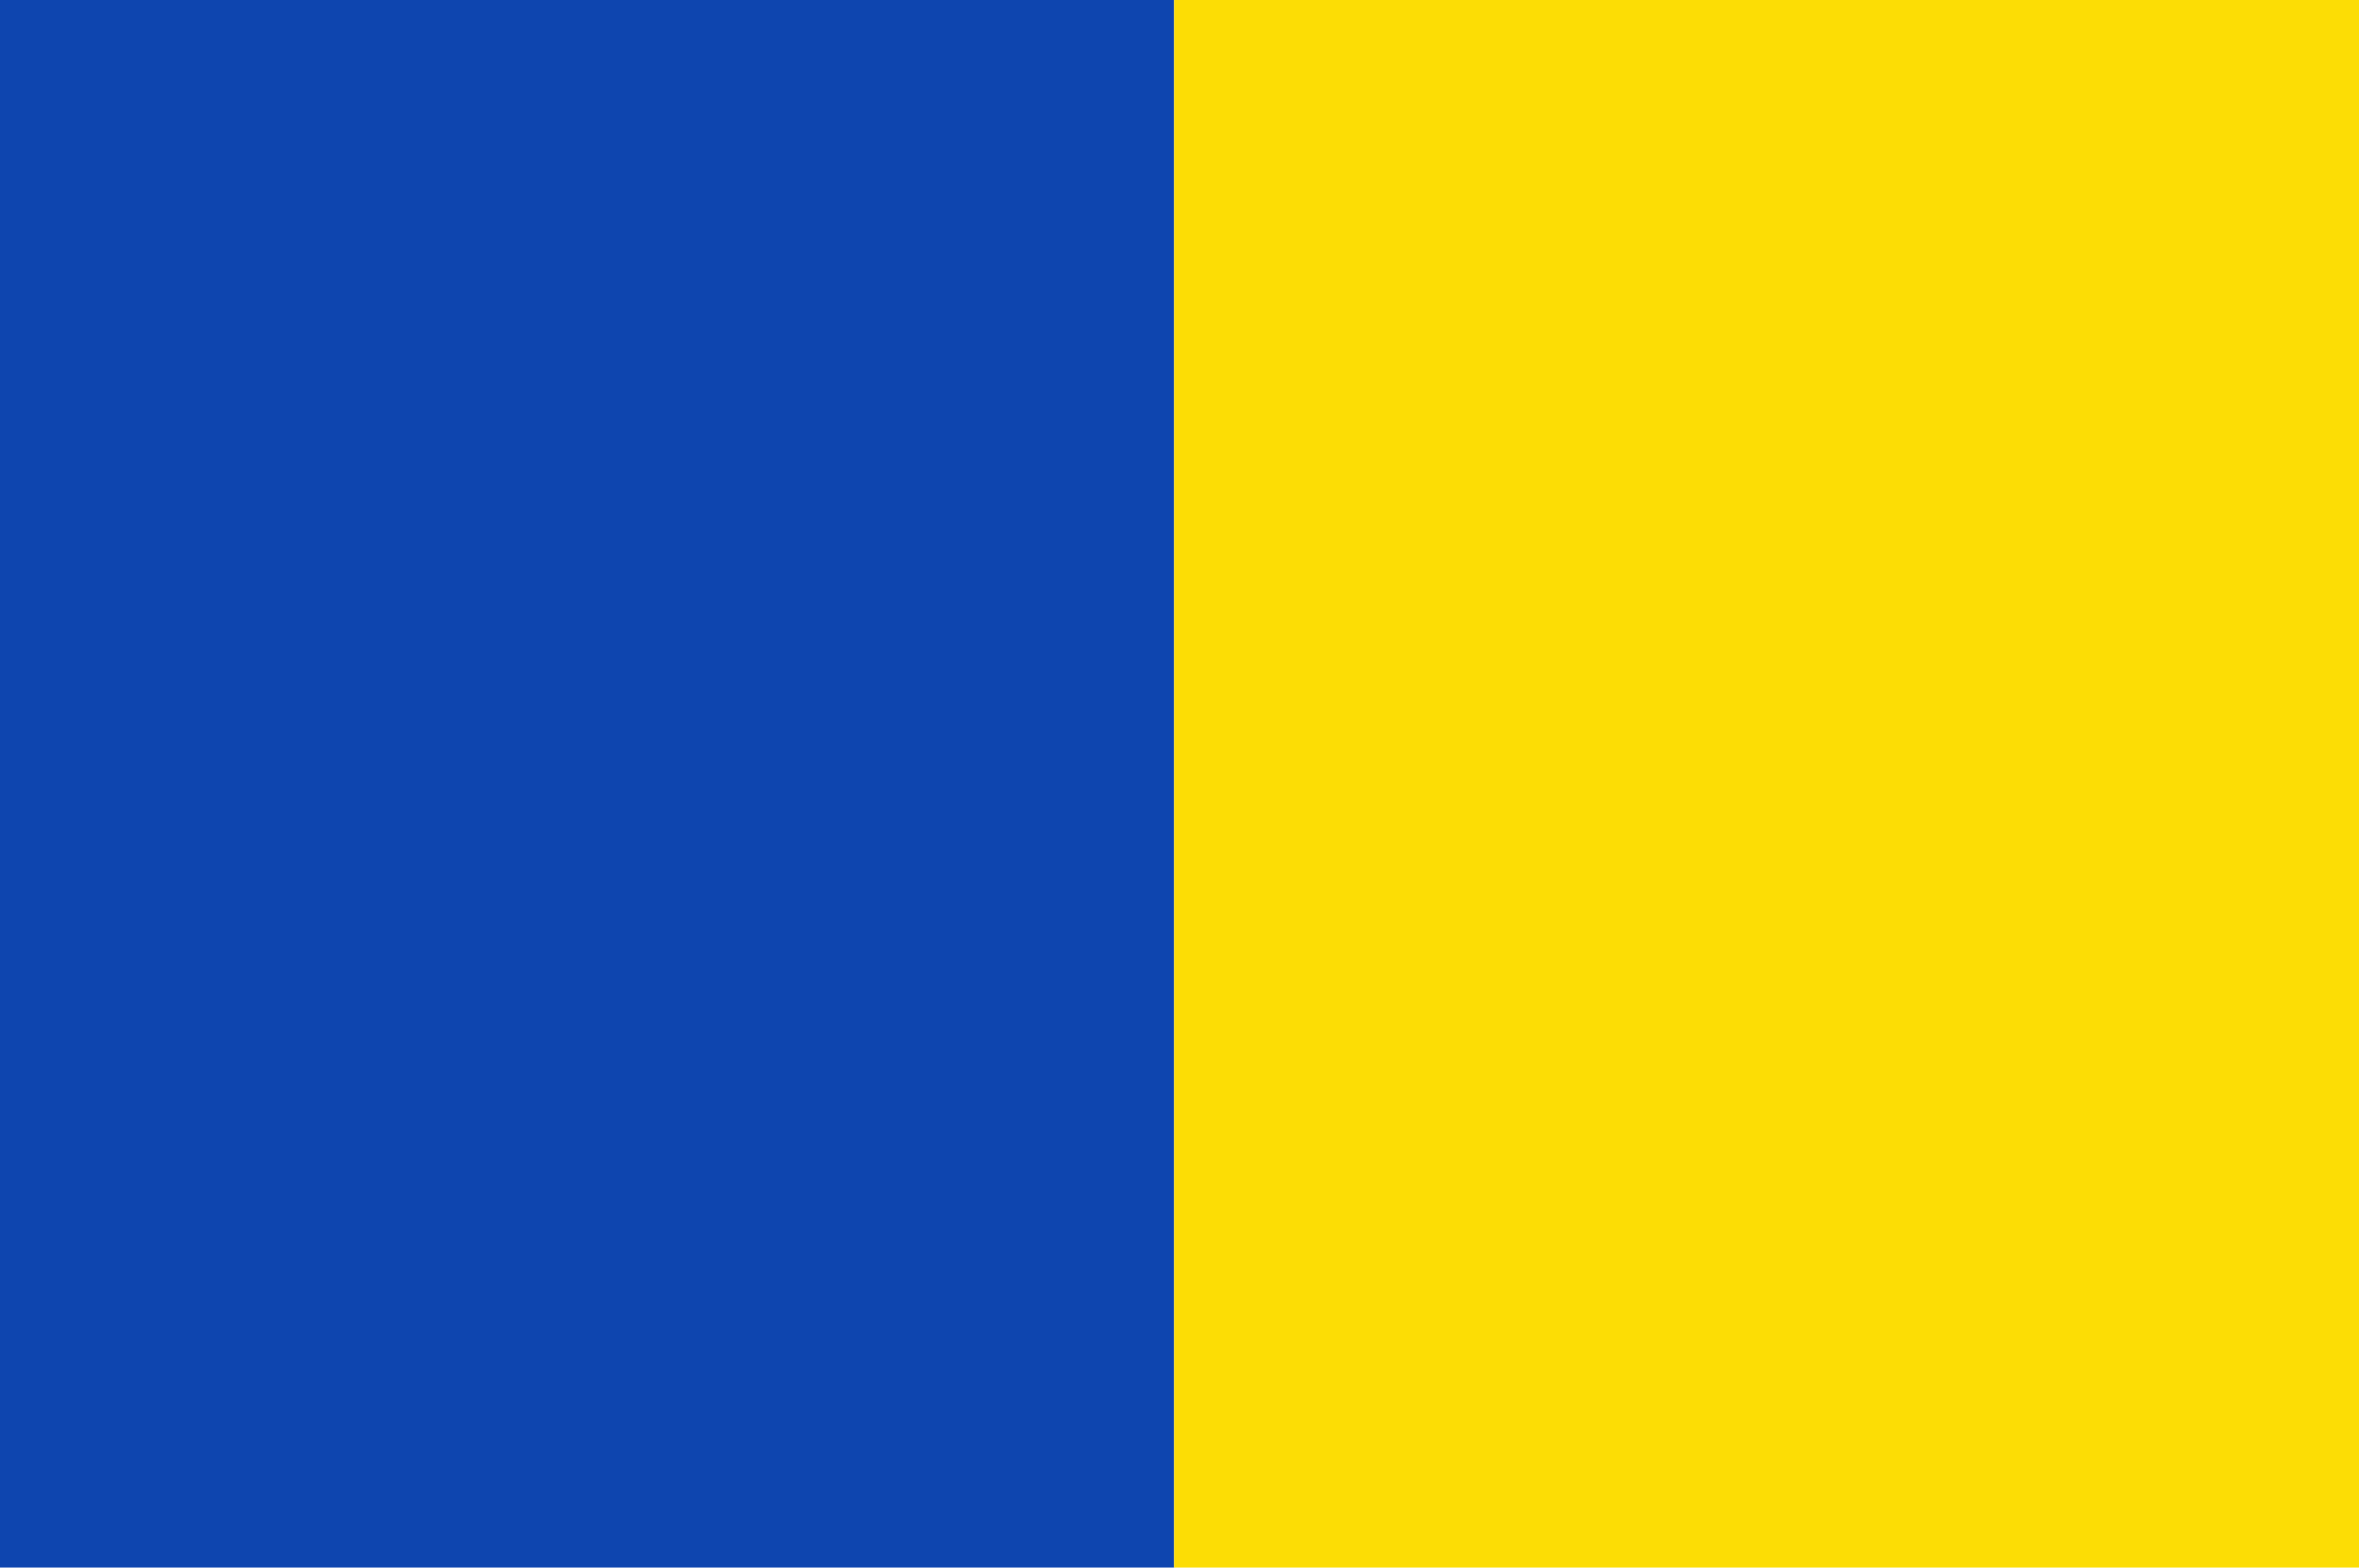 <?xml version="1.0" encoding="UTF-8" standalone="no"?>
<!-- Created with Inkscape (http://www.inkscape.org/) -->

<svg
   xmlns:dc="http://purl.org/dc/elements/1.1/"
   xmlns:cc="http://creativecommons.org/ns#"
   xmlns:rdf="http://www.w3.org/1999/02/22-rdf-syntax-ns#"
   xmlns:svg="http://www.w3.org/2000/svg"
   xmlns="http://www.w3.org/2000/svg"
   xmlns:sodipodi="http://sodipodi.sourceforge.net/DTD/sodipodi-0.dtd"
   xmlns:inkscape="http://www.inkscape.org/namespaces/inkscape"
   width="326.5"
   height="217"
   id="svg7957"
   version="1.1"
   inkscape:version="0.48.4 r9939"
   sodipodi:docname="Nieuw document 29">
  <defs
     id="defs7959" />
  <sodipodi:namedview
     id="base"
     pagecolor="#ffffff"
     bordercolor="#666666"
     borderopacity="1.0"
     inkscape:pageopacity="0.0"
     inkscape:pageshadow="2"
     inkscape:zoom="1.4"
     inkscape:cx="326.92098"
     inkscape:cy="69.764663"
     inkscape:document-units="px"
     inkscape:current-layer="layer1"
     showgrid="false"
     fit-margin-top="0"
     fit-margin-left="0"
     fit-margin-right="0"
     fit-margin-bottom="0"
     inkscape:window-width="1600"
     inkscape:window-height="837"
     inkscape:window-x="-8"
     inkscape:window-y="-8"
     inkscape:window-maximized="1" />
  <g
     inkscape:label="Laag 1"
     inkscape:groupmode="layer"
     id="layer1"
     transform="translate(-208.179,-286.719)">
    <rect
       style="fill:#0e45af;fill-opacity:1;fill-rule:evenodd;stroke:none"
       id="rect7941"
       width="162.5"
       height="217"
       x="208.179"
       y="286.719" />
    <rect
       style="fill:#fcdd05;fill-opacity:1;fill-rule:evenodd;stroke:none"
       id="rect7943"
       width="164"
       height="217"
       x="370.679"
       y="286.719" />
  </g>
</svg>
